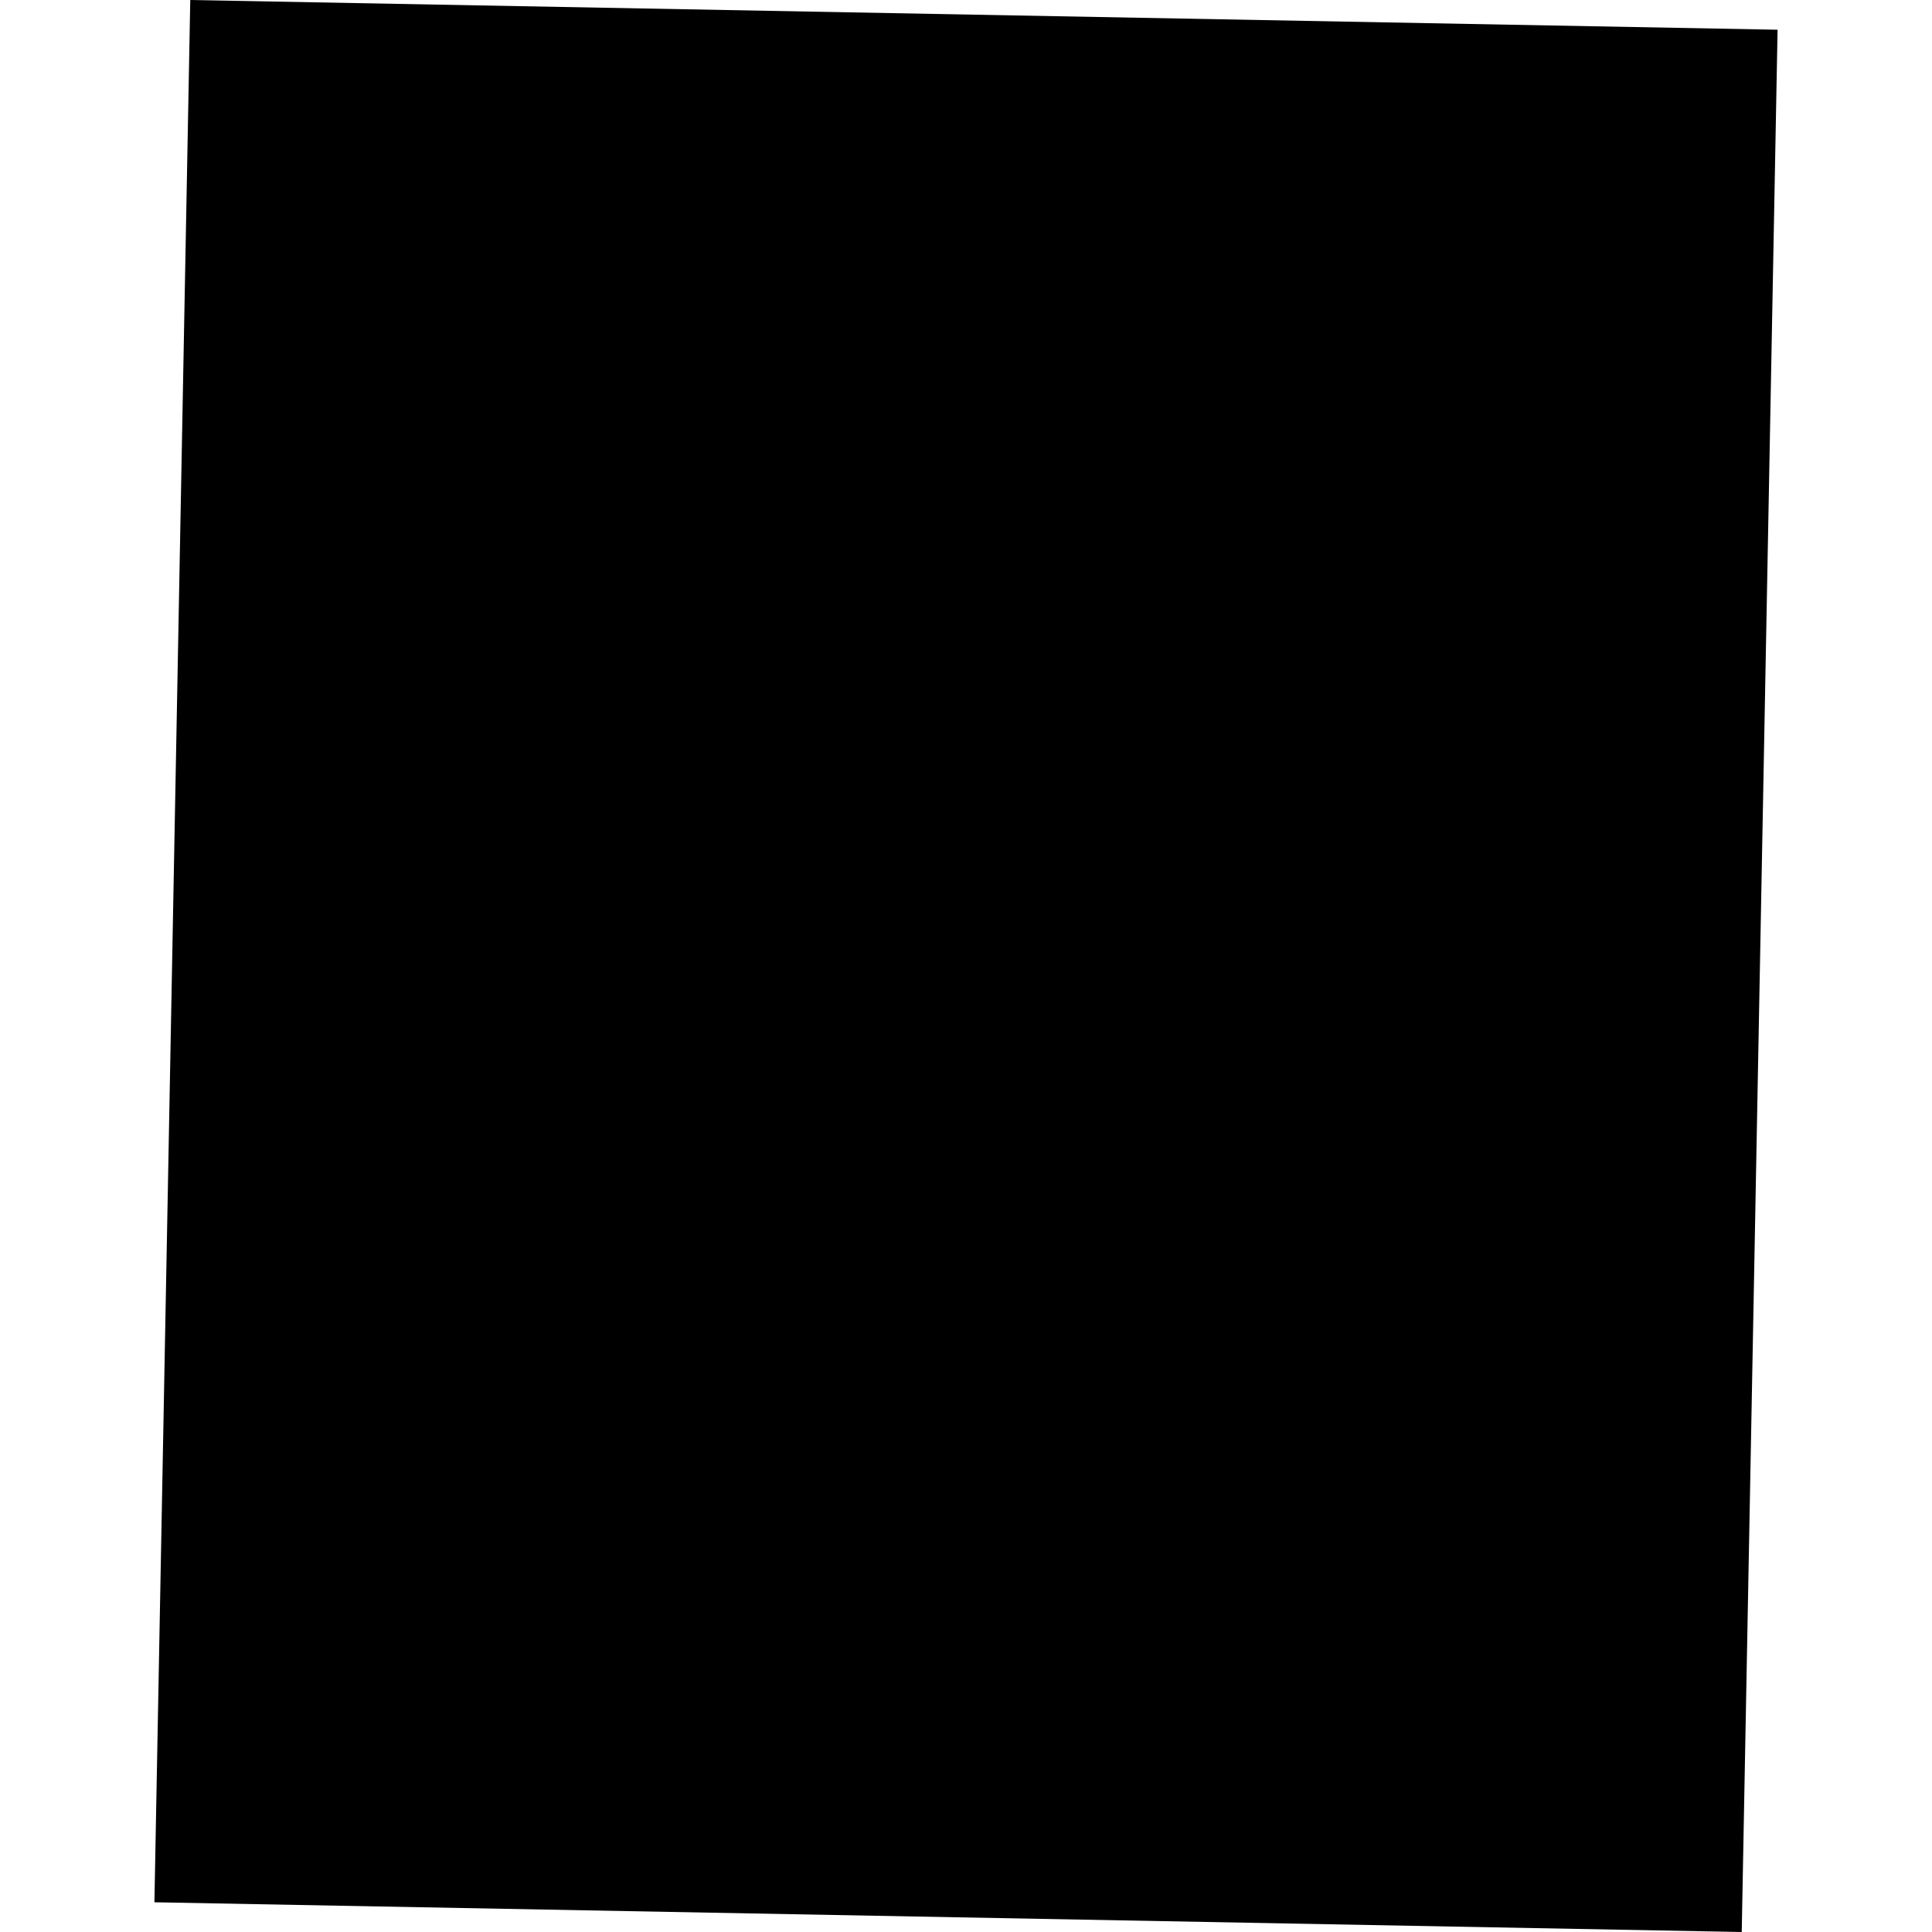 <?xml version="1.0" encoding="utf-8" standalone="no"?>
<!DOCTYPE svg PUBLIC "-//W3C//DTD SVG 1.1//EN"
  "http://www.w3.org/Graphics/SVG/1.1/DTD/svg11.dtd">
<!-- Created with matplotlib (https://matplotlib.org/) -->
<svg height="288pt" version="1.1" viewBox="0 0 288 288" width="288pt" xmlns="http://www.w3.org/2000/svg" xmlns:xlink="http://www.w3.org/1999/xlink">
 <defs>
  <style type="text/css">
*{stroke-linecap:butt;stroke-linejoin:round;}
  </style>
 </defs>
 <g id="figure_1">
  <g id="patch_1">
   <path d="M 0 288 
L 288 288 
L 288 0 
L 0 0 
z
" style="fill:none;opacity:0;"/>
  </g>
  <g id="axes_1">
   <g id="PatchCollection_1">
    <path clip-path="url(#pf2ae391ebc)" d="M 28.363 0 
L 23.019 283.568 
L 259.637 288 
L 264.981 4.432 
L 28.363 0 
"/>
   </g>
  </g>
 </g>
 <defs>
  <clipPath id="pf2ae391ebc">
   <rect height="288" width="241.961" x="23.019" y="0"/>
  </clipPath>
 </defs>
</svg>
